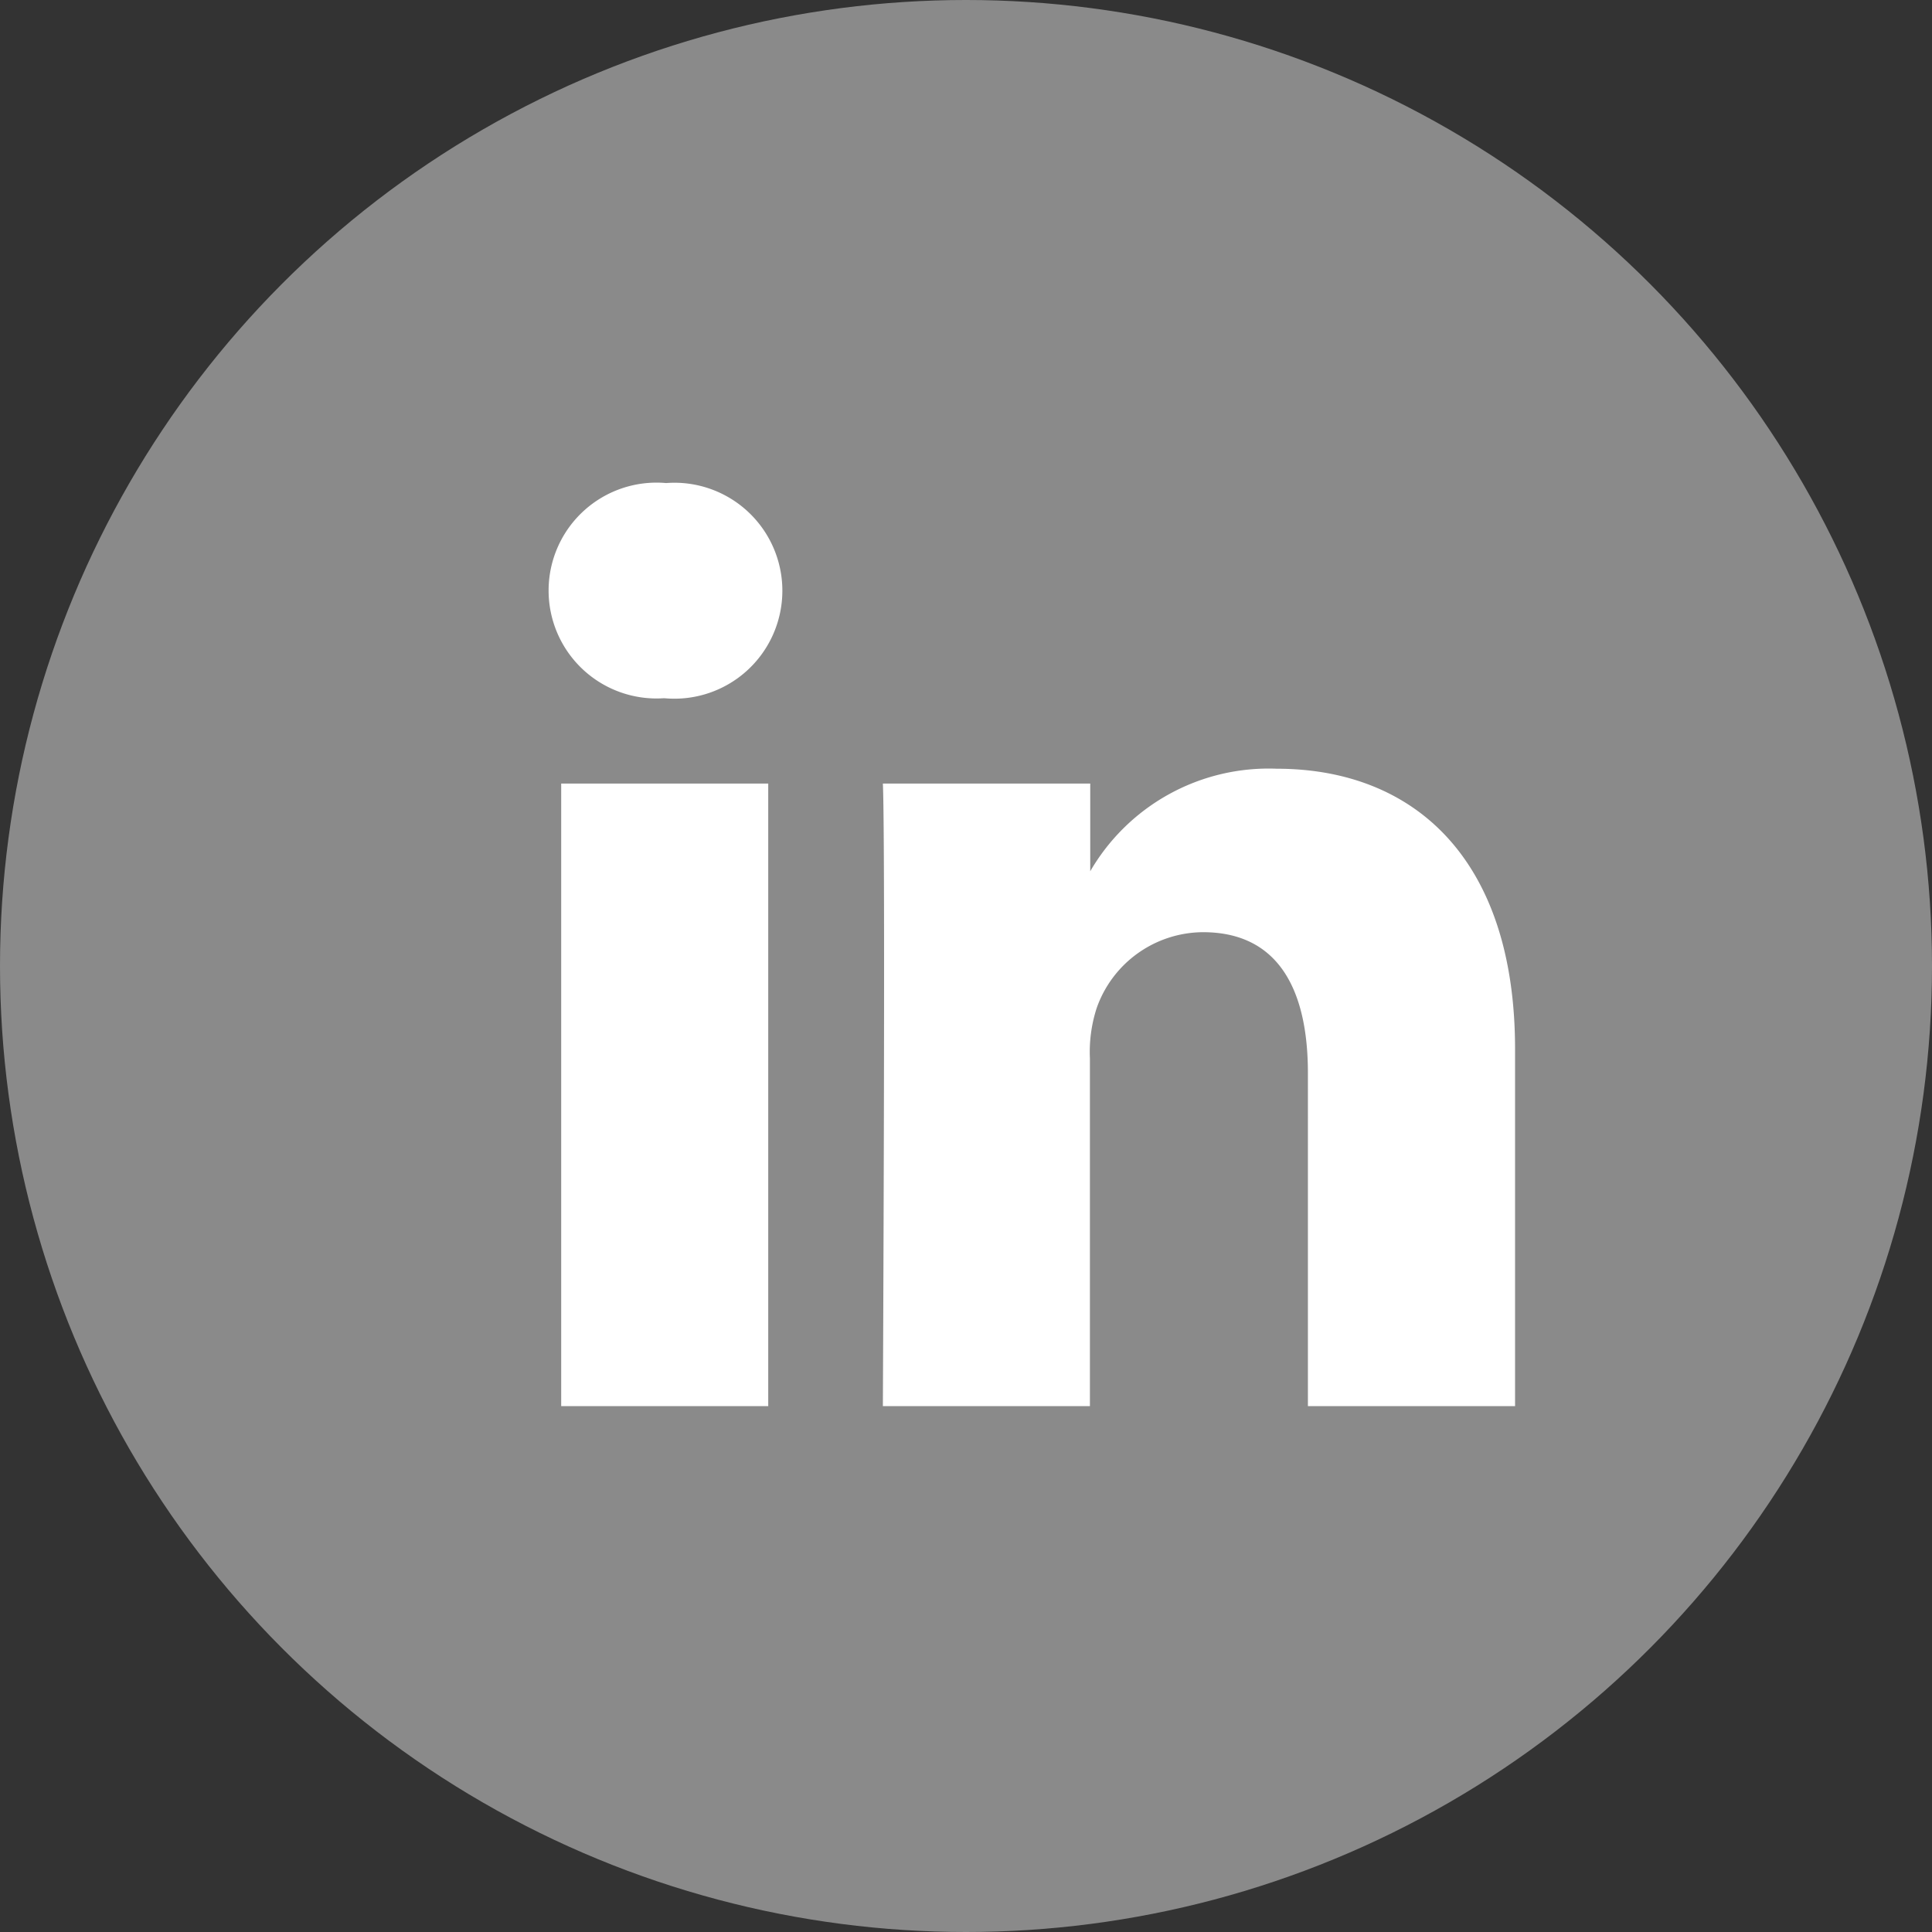 <svg xmlns="http://www.w3.org/2000/svg" width="36" height="36" viewBox="0 0 36 36">
  <rect x="0" y="0" width="36" height="36" fill="#333333" stroke="none"/>
  <g id="Group_5" data-name="Group 5" transform="translate(-1225 -3245)">
    <circle id="Ellipse_7" data-name="Ellipse 7" cx="18" cy="18" r="18" transform="translate(1225 3245)" fill="#8a8a8a"/>
    <path id="_57c0e47612def89be8b692f9d50d6aaa" data-name="57c0e47612def89be8b692f9d50d6aaa" d="M4.084,17.2V5.6H.226V17.2ZM2.155,4.01A2.012,2.012,0,1,0,2.181,0,2.011,2.011,0,1,0,2.13,4.01h.025ZM6.22,17.2h3.858V10.722a2.645,2.645,0,0,1,.127-.942,2.112,2.112,0,0,1,1.98-1.411c1.4,0,1.955,1.065,1.955,2.625V17.2H18V10.548c0-3.566-1.9-5.225-4.442-5.225a3.844,3.844,0,0,0-3.5,1.956h.026V5.6H6.22c.051,1.089,0,11.609,0,11.609Z" transform="translate(1235.231 3254.001)" fill="#fff"/>
  </g>
</svg>

